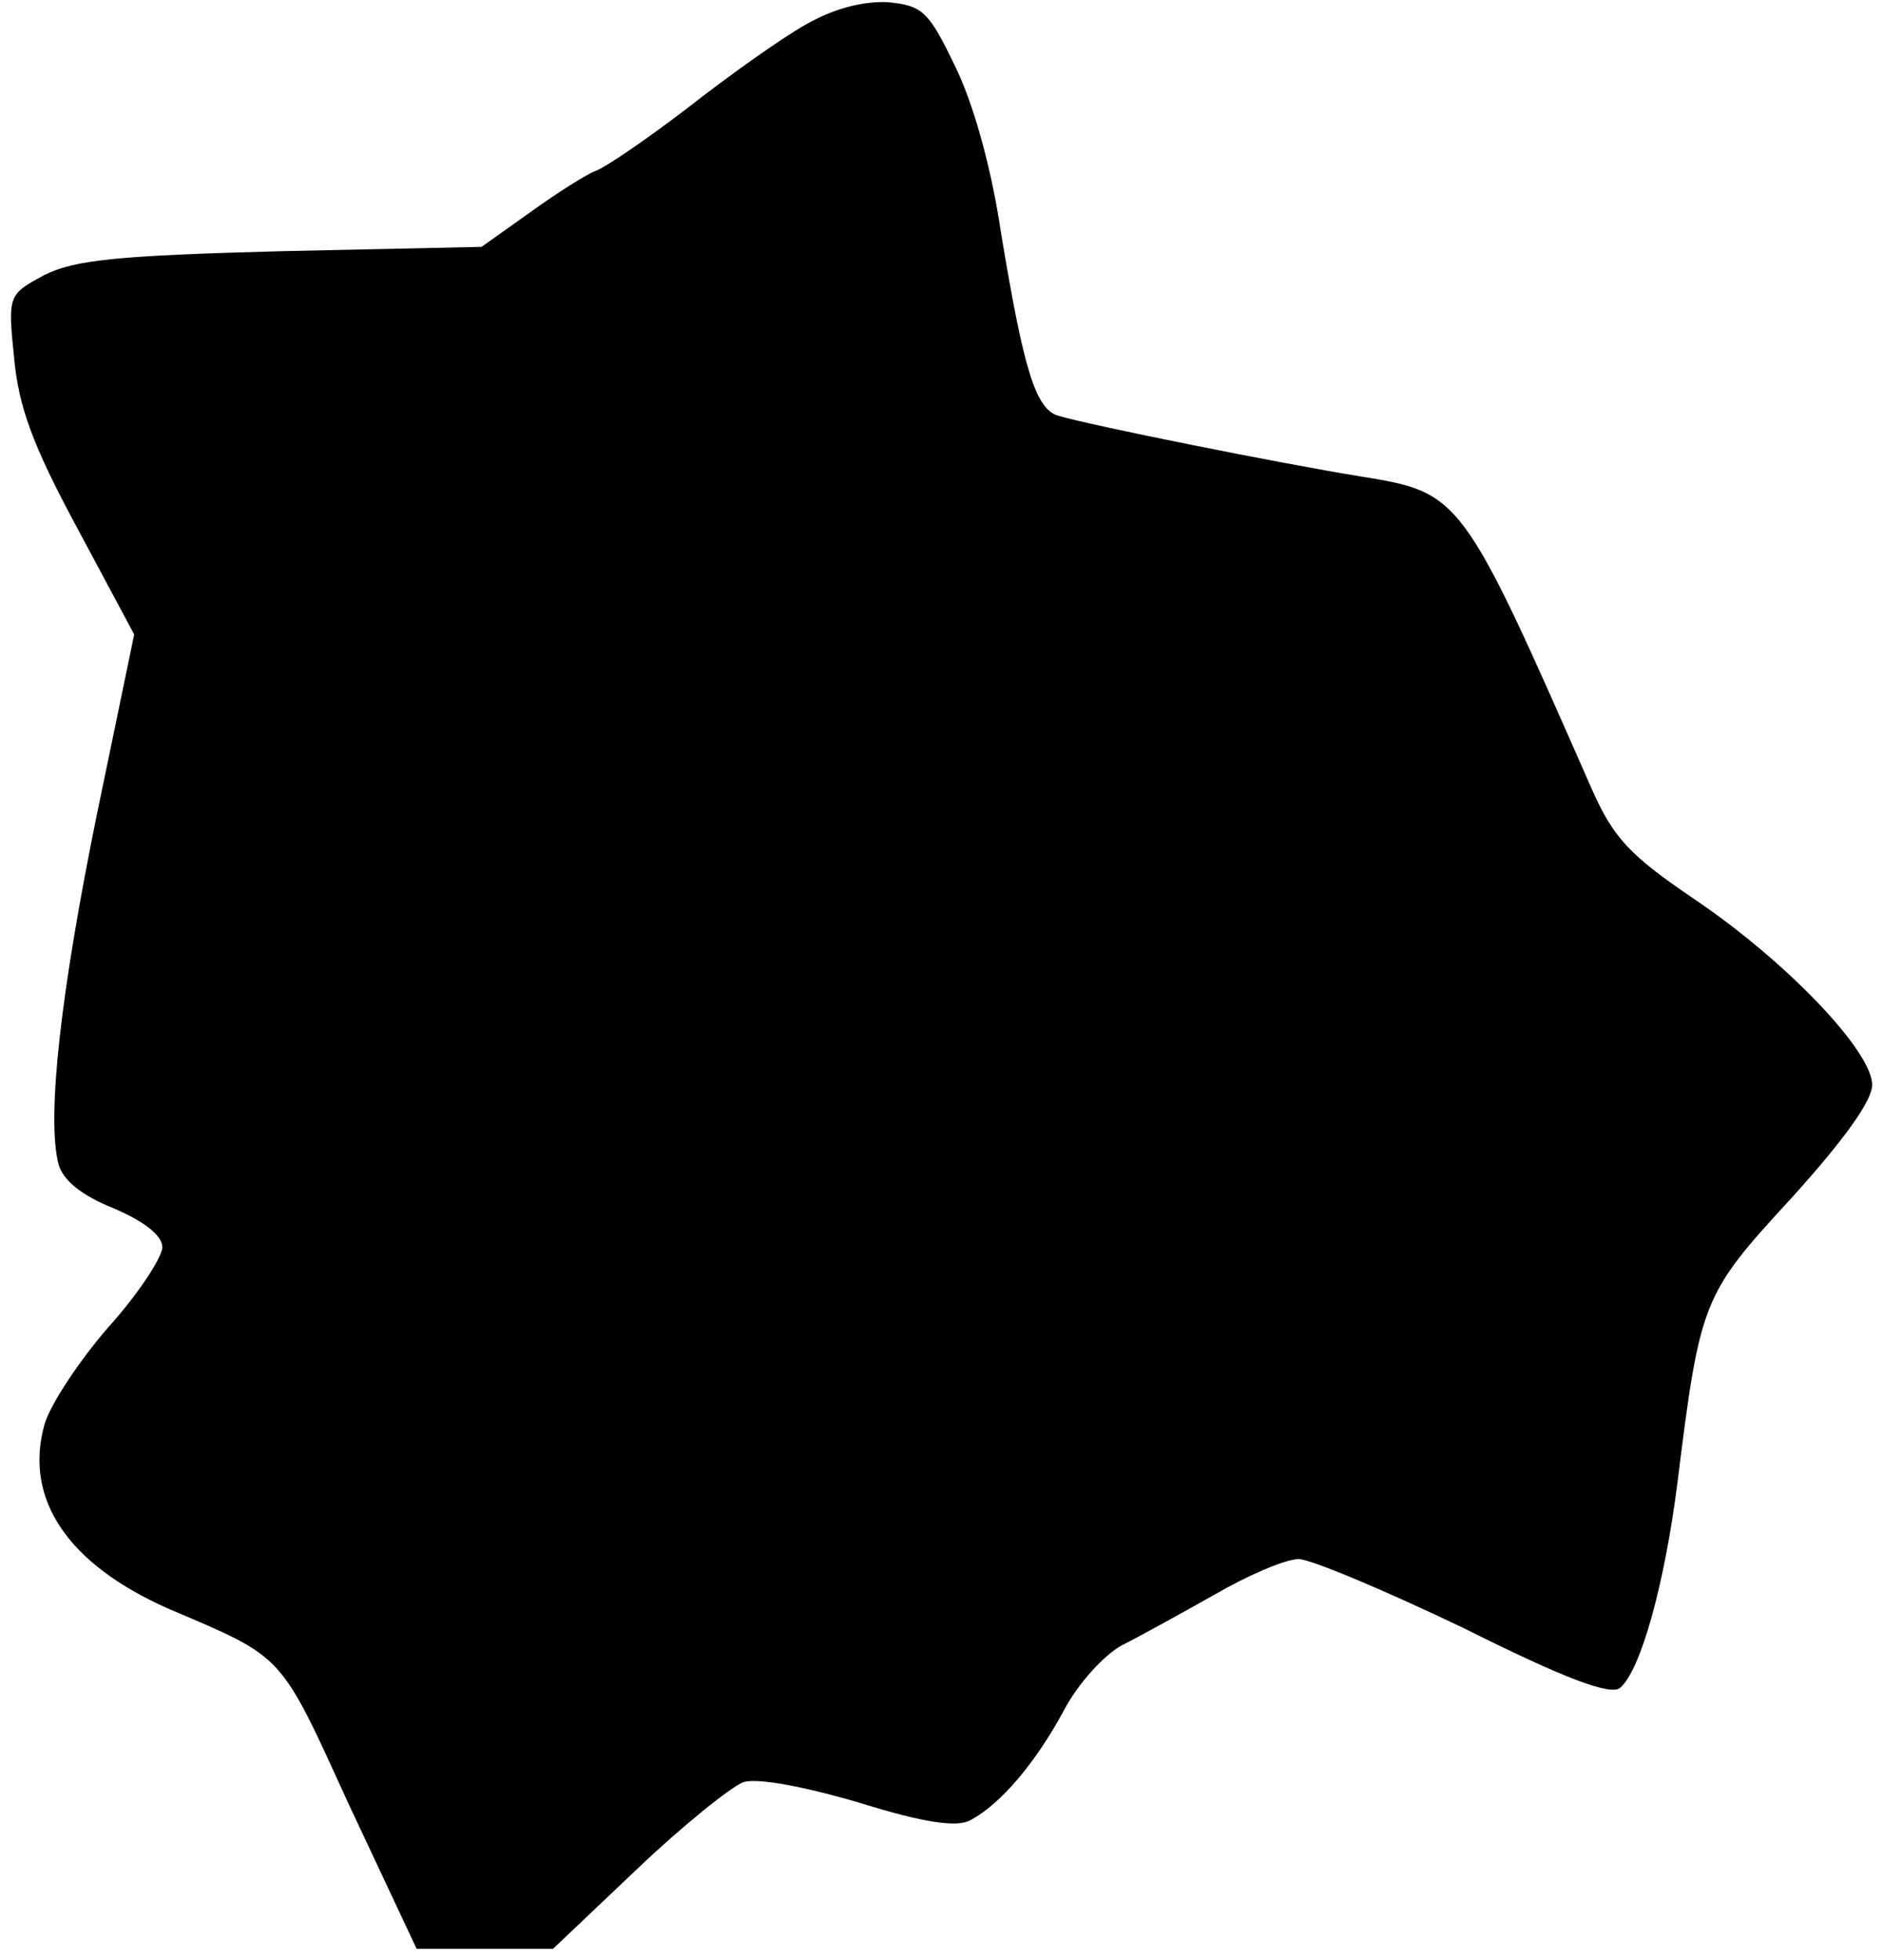 <?xml version="1.0" standalone="no"?>
<!DOCTYPE svg PUBLIC "-//W3C//DTD SVG 20010904//EN"
 "http://www.w3.org/TR/2001/REC-SVG-20010904/DTD/svg10.dtd">
<svg version="1.0" xmlns="http://www.w3.org/2000/svg"
 width="174pt" height="181pt" viewBox="0 0 174 181"
 preserveAspectRatio="xMidYMid meet">
<g transform="translate(0,181) scale(0.1,-0.1)"
fill="#000000" stroke="none">
<path d="M744 1787 c-23 -13 -72 -48 -109 -77 -38 -29 -76 -55 -85 -58 -8 -3
-35 -20 -60 -38 l-45 -32 -185 -4 c-151 -4 -191 -8 -219 -22 -33 -18 -34 -18
-28 -76 4 -45 17 -81 58 -157 l53 -99 -34 -164 c-34 -166 -47 -282 -36 -325 4
-15 21 -29 51 -41 28 -12 45 -25 45 -36 0 -9 -22 -43 -50 -74 -27 -31 -54 -72
-59 -90 -19 -69 22 -129 115 -170 108 -46 102 -40 167 -182 l62 -132 63 0 63
0 78 74 c42 40 87 76 98 80 13 4 56 -4 107 -19 61 -19 91 -23 103 -16 28 15
60 53 86 101 13 25 37 51 53 60 16 8 54 29 86 47 31 18 66 33 78 33 11 0 80
-29 153 -64 94 -47 135 -62 144 -55 19 16 41 95 53 189 21 169 23 174 105 263
48 53 75 90 75 105 0 31 -79 114 -165 172 -59 40 -74 56 -94 101 -120 273
-121 274 -214 289 -74 12 -249 47 -279 56 -21 6 -32 42 -53 169 -9 61 -26 121
-43 155 -24 50 -30 55 -62 58 -23 1 -50 -6 -76 -21z"/>
</g>
</svg>

